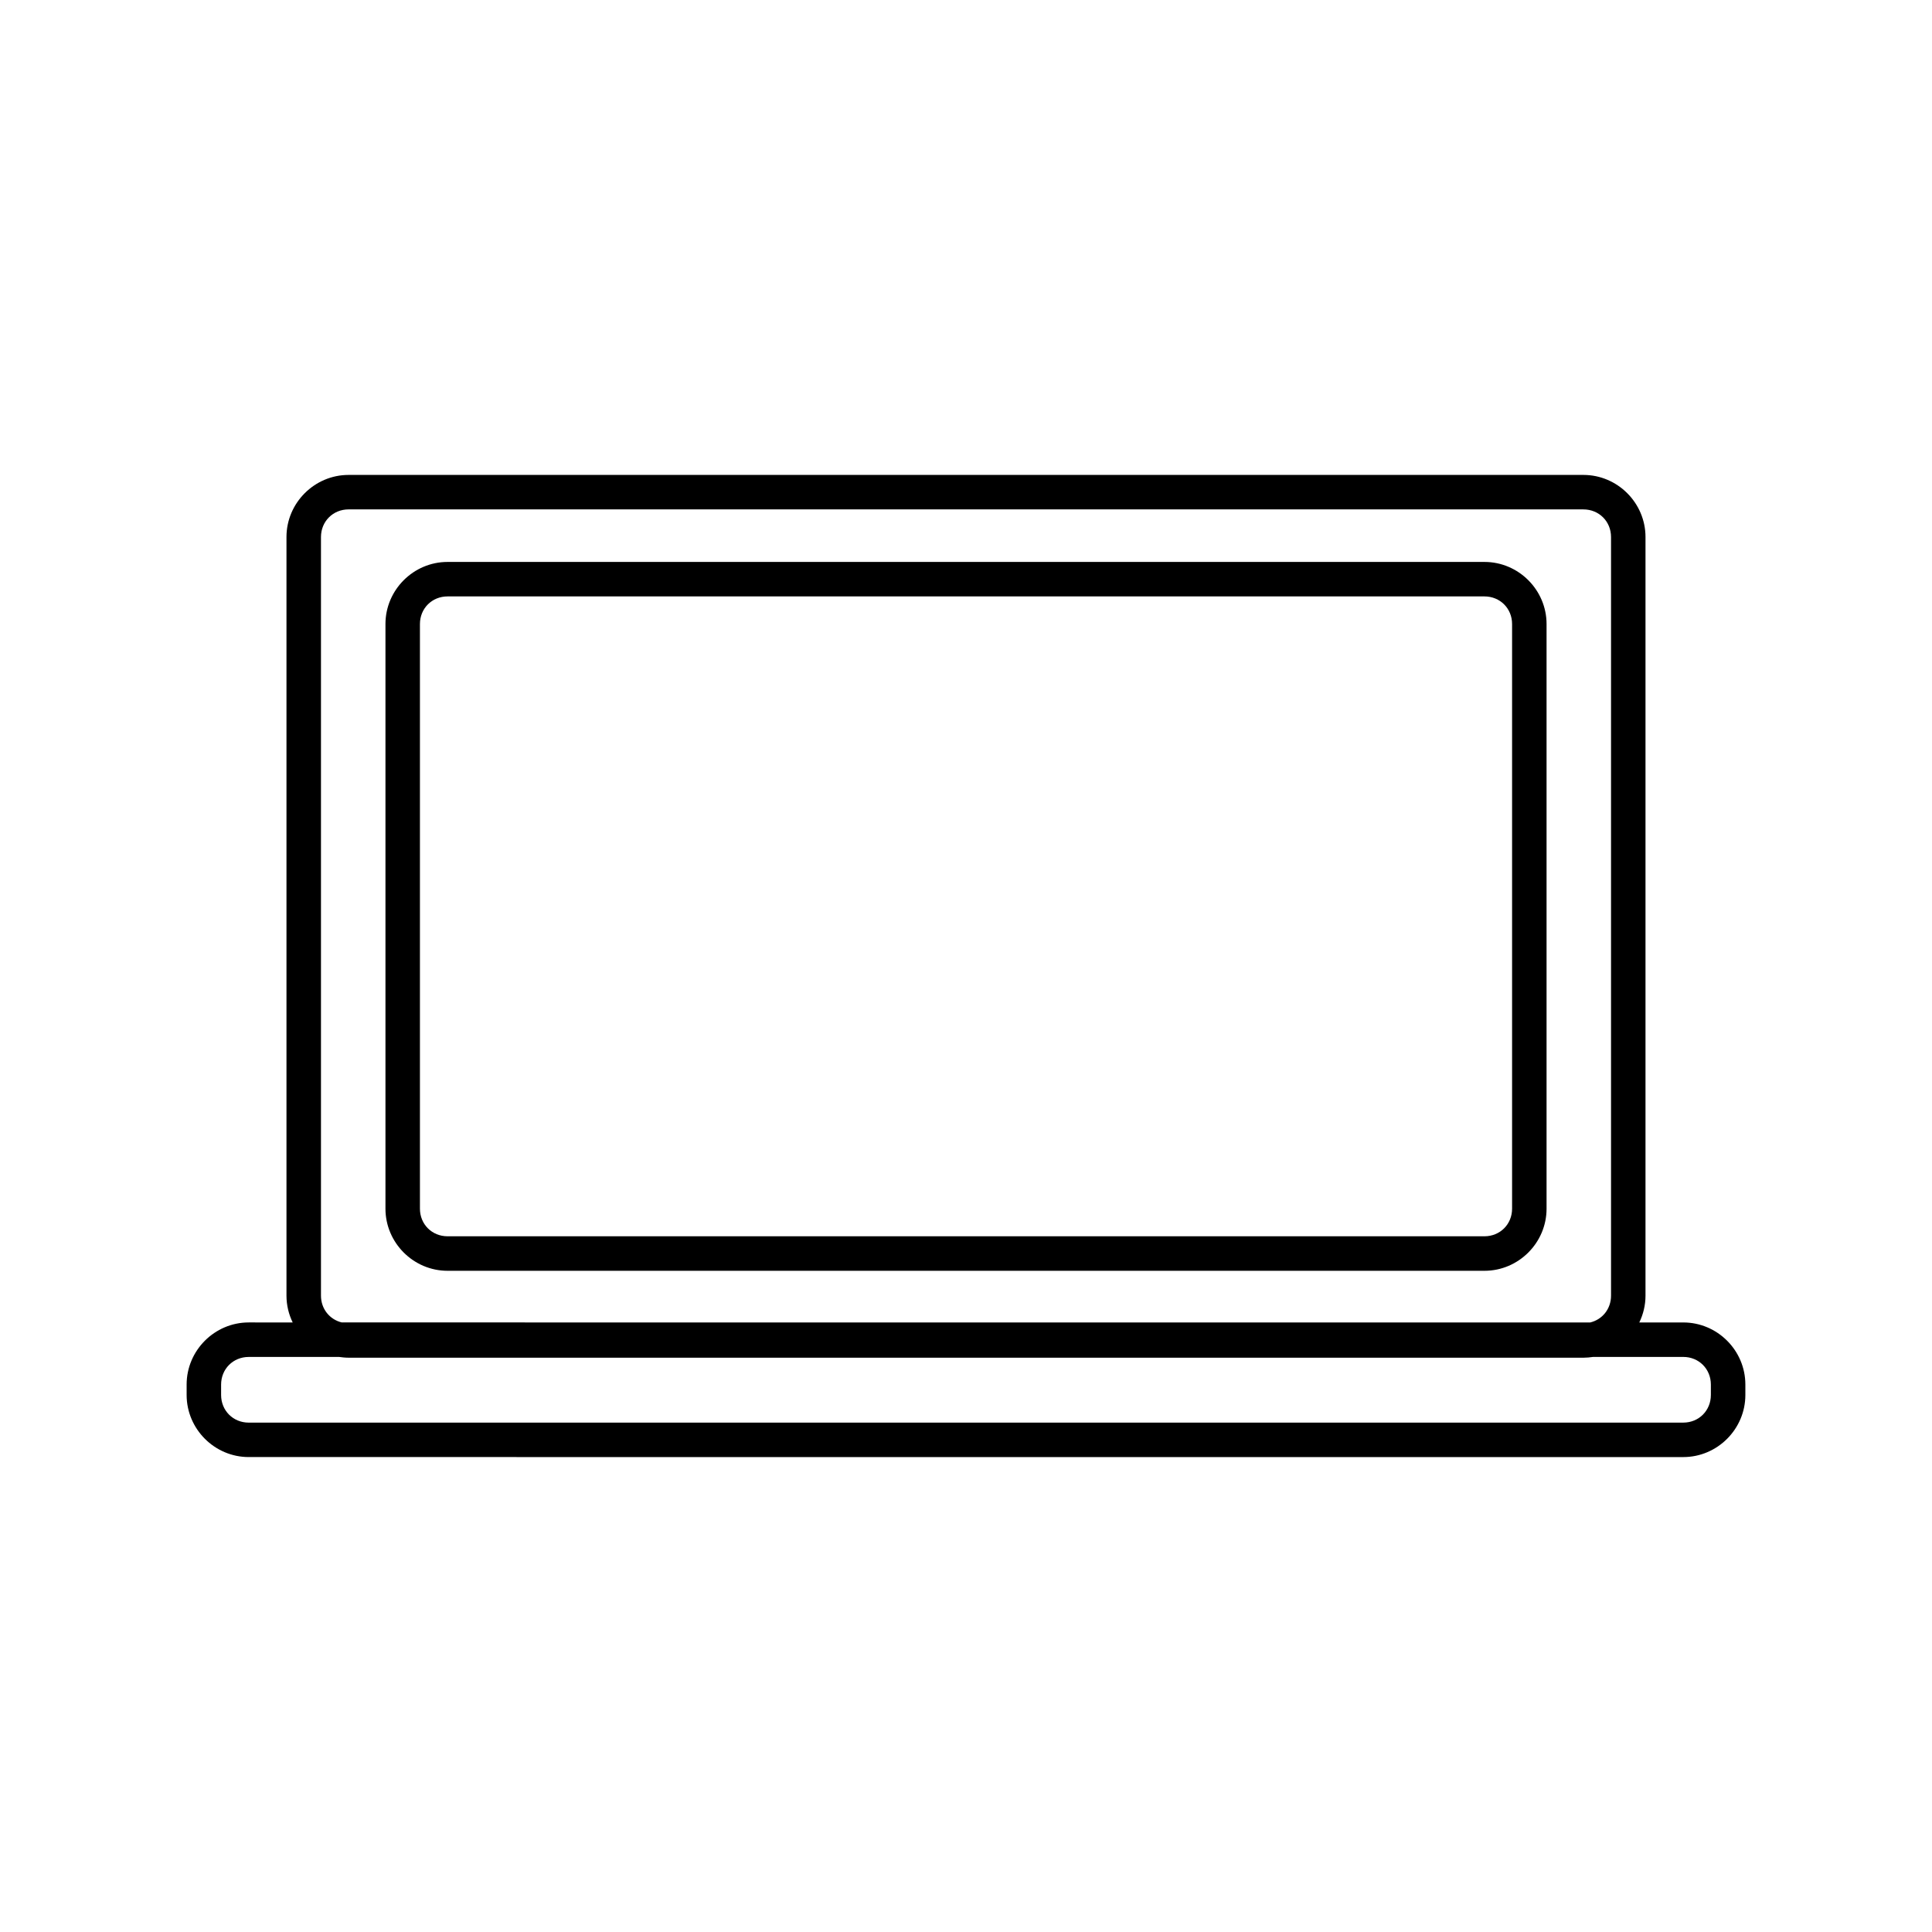<?xml version="1.0" encoding="UTF-8"?>
<!-- Uploaded to: SVG Repo, www.svgrepo.com, Generator: SVG Repo Mixer Tools -->
<svg fill="#000000" width="800px" height="800px" version="1.1" viewBox="144 144 512 512" xmlns="http://www.w3.org/2000/svg">
 <path d="m236.38 269.86c-9.039 0-16.461 7.418-16.461 16.457v201.05c0 2.539 0.602 4.941 1.645 7.098l-11.648-0.004c-9.039 0-16.457 7.418-16.457 16.453v2.766c0 9.039 7.418 16.457 16.457 16.457l380.17 0.004c9.039 0 16.453-7.418 16.453-16.457v-2.766c0-9.039-7.414-16.453-16.453-16.453h-11.656c1.043-2.152 1.645-4.559 1.645-7.098v-201.05c0-9.039-7.418-16.457-16.457-16.457zm0 9.133 327.24 0.004c4.133 0 7.32 3.188 7.32 7.32v201.05c0 3.504-2.293 6.316-5.504 7.098l-330.87-0.004c-3.211-0.781-5.504-3.594-5.504-7.098v-201.05c0-4.133 3.188-7.32 7.32-7.32zm26.227 13.926c-9.039 0-16.457 7.418-16.457 16.457v154.94c0 9.039 7.418 16.457 16.457 16.457h274.79c9.039 0 16.457-7.418 16.457-16.457v-154.94c0-9.039-7.418-16.457-16.457-16.457zm0 9.137h274.79c4.133 0 7.32 3.188 7.32 7.32v154.94c0 4.133-3.188 7.312-7.32 7.312h-274.79c-4.133 0-7.32-3.18-7.32-7.312v-154.94c0-4.133 3.188-7.32 7.32-7.32zm-52.688 201.54h23.895c0.84 0.117 1.691 0.207 2.566 0.207l327.24 0.004c0.875 0 1.727-0.09 2.566-0.207h23.898c4.133 0 7.312 3.188 7.312 7.32v2.766c0 4.133-3.18 7.32-7.312 7.32l-380.17 0.004c-4.133 0-7.32-3.188-7.32-7.32v-2.766c0-4.133 3.188-7.32 7.32-7.32z"/>
</svg>